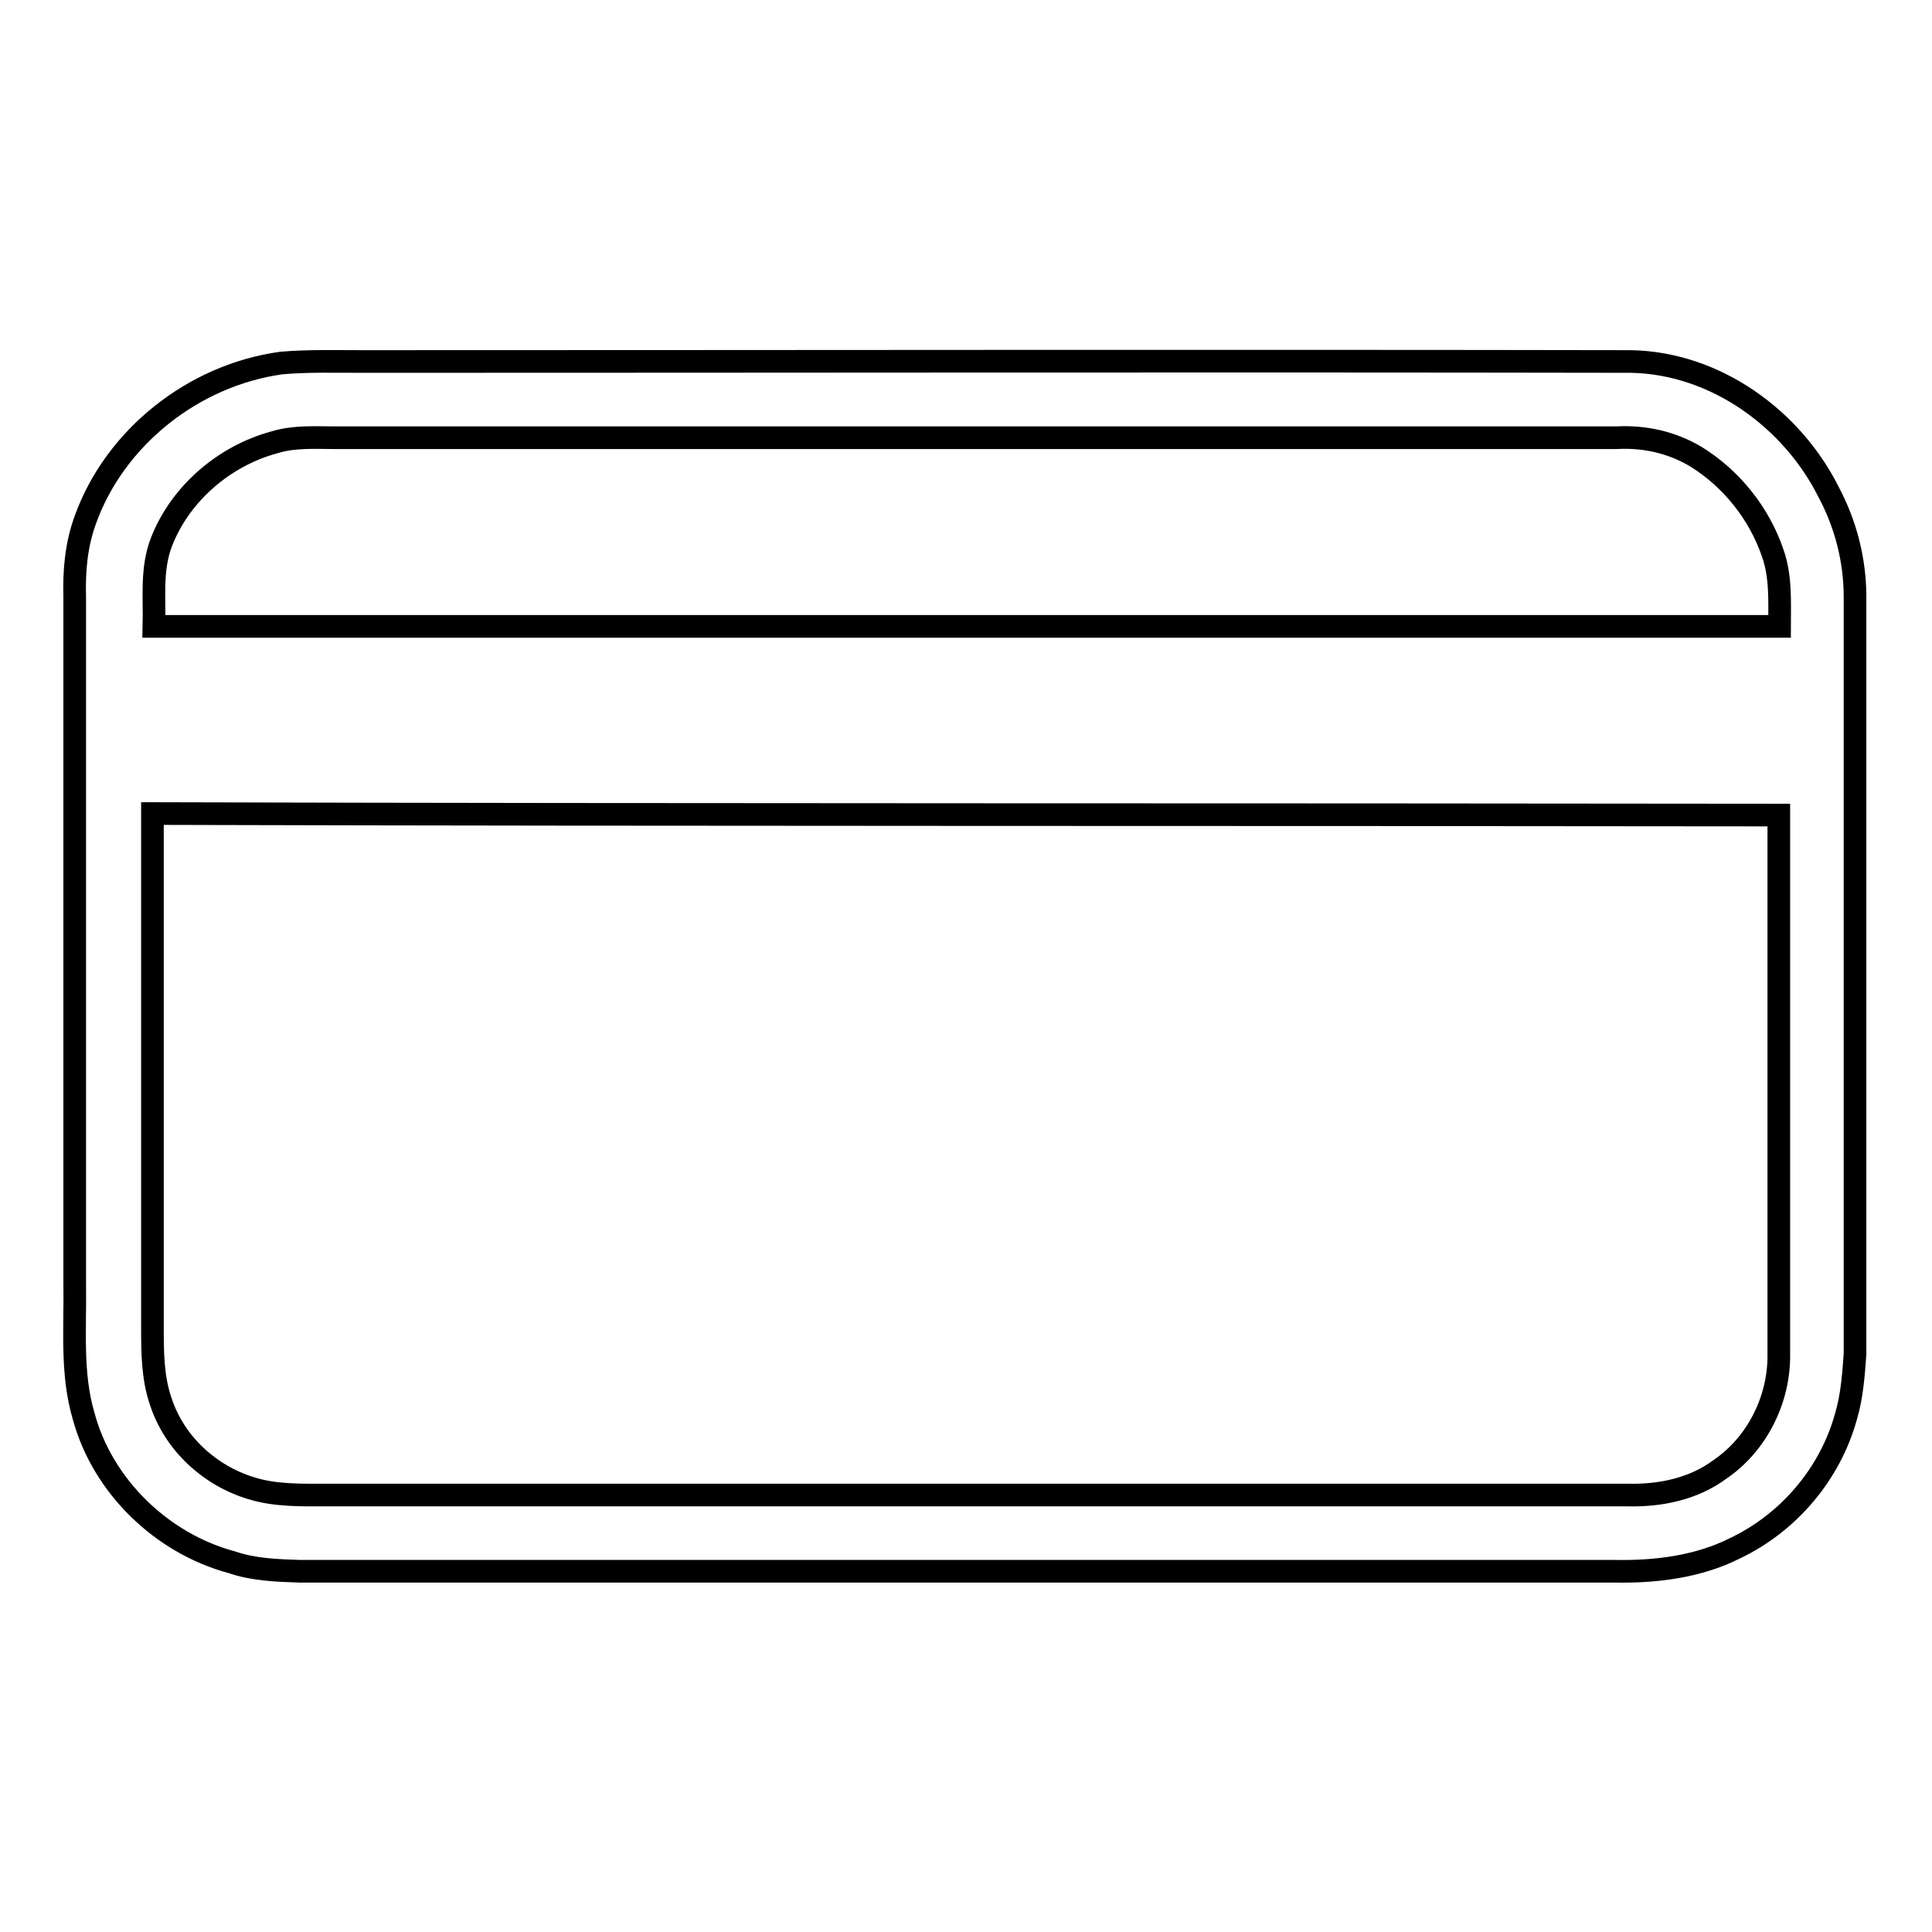 <?xml version="1.0" encoding="utf-8"?>
<!-- Svg Vector Icons : http://www.onlinewebfonts.com/icon -->
<!DOCTYPE svg PUBLIC "-//W3C//DTD SVG 1.1//EN" "http://www.w3.org/Graphics/SVG/1.1/DTD/svg11.dtd">
<svg version="1.1" xmlns="http://www.w3.org/2000/svg" xmlns:xlink="http://www.w3.org/1999/xlink" x="0px" y="0px" viewBox="0 0 256 256" enable-background="new 0 0 256 256" xml:space="preserve">
<g><g><path stroke-width="3" fill-opacity="0" stroke="#000000"  d="M216.1,47.9c-56.1-0.1-112.2,0-168.3,0c-3.5,0-7-0.1-10.5,0.2c-11.7,1.6-22.1,9.9-26,20.8c-1.2,3.3-1.5,6.7-1.4,10.2c0,30.3,0,60.7,0,91c0.1,5.9-0.5,11.9,1.2,17.6c2.5,9.2,10.3,16.8,19.6,19.3c2.9,1,6,1.1,9,1.2c58.1,0,116.2,0,174.3,0c5.4,0.1,11-0.6,15.8-3c7.2-3.4,12.7-9.9,14.8-17.5c0.8-2.7,1-5.5,1.2-8.3c0-33.4,0-66.9,0-100.3c0-4.8-1.2-9.6-3.5-13.9C237.5,55.6,227.4,48.1,216.1,47.9L216.1,47.9z M224.7,60.5c4.7,2.9,8.4,7.5,10.2,12.8c1.1,3.1,0.9,6.5,0.9,9.7c-71.8,0-143.6,0-215.4,0c0.1-3.7-0.4-7.6,1-11.2c2.5-6.4,8.3-11.4,15-13.2c2.6-0.8,5.4-0.6,8-0.6c56.6,0,113.2,0,169.8,0C217.9,57.8,221.5,58.6,224.7,60.5z M235.7,108c0,23.8,0,47.6,0,71.4c0.1,5.9-2.8,11.9-7.8,15.3c-3.5,2.6-7.9,3.5-12.2,3.4c-57.4,0-114.9,0-172.4,0c-3.3,0-6.8,0.1-10-0.9c-5.6-1.7-10.2-6-12-11.5c-1.1-3.2-1.1-6.6-1.1-9.9c0-22.7,0-45.3,0-68C92.1,108,163.9,107.9,235.7,108L235.7,108z"/></g></g>
</svg>